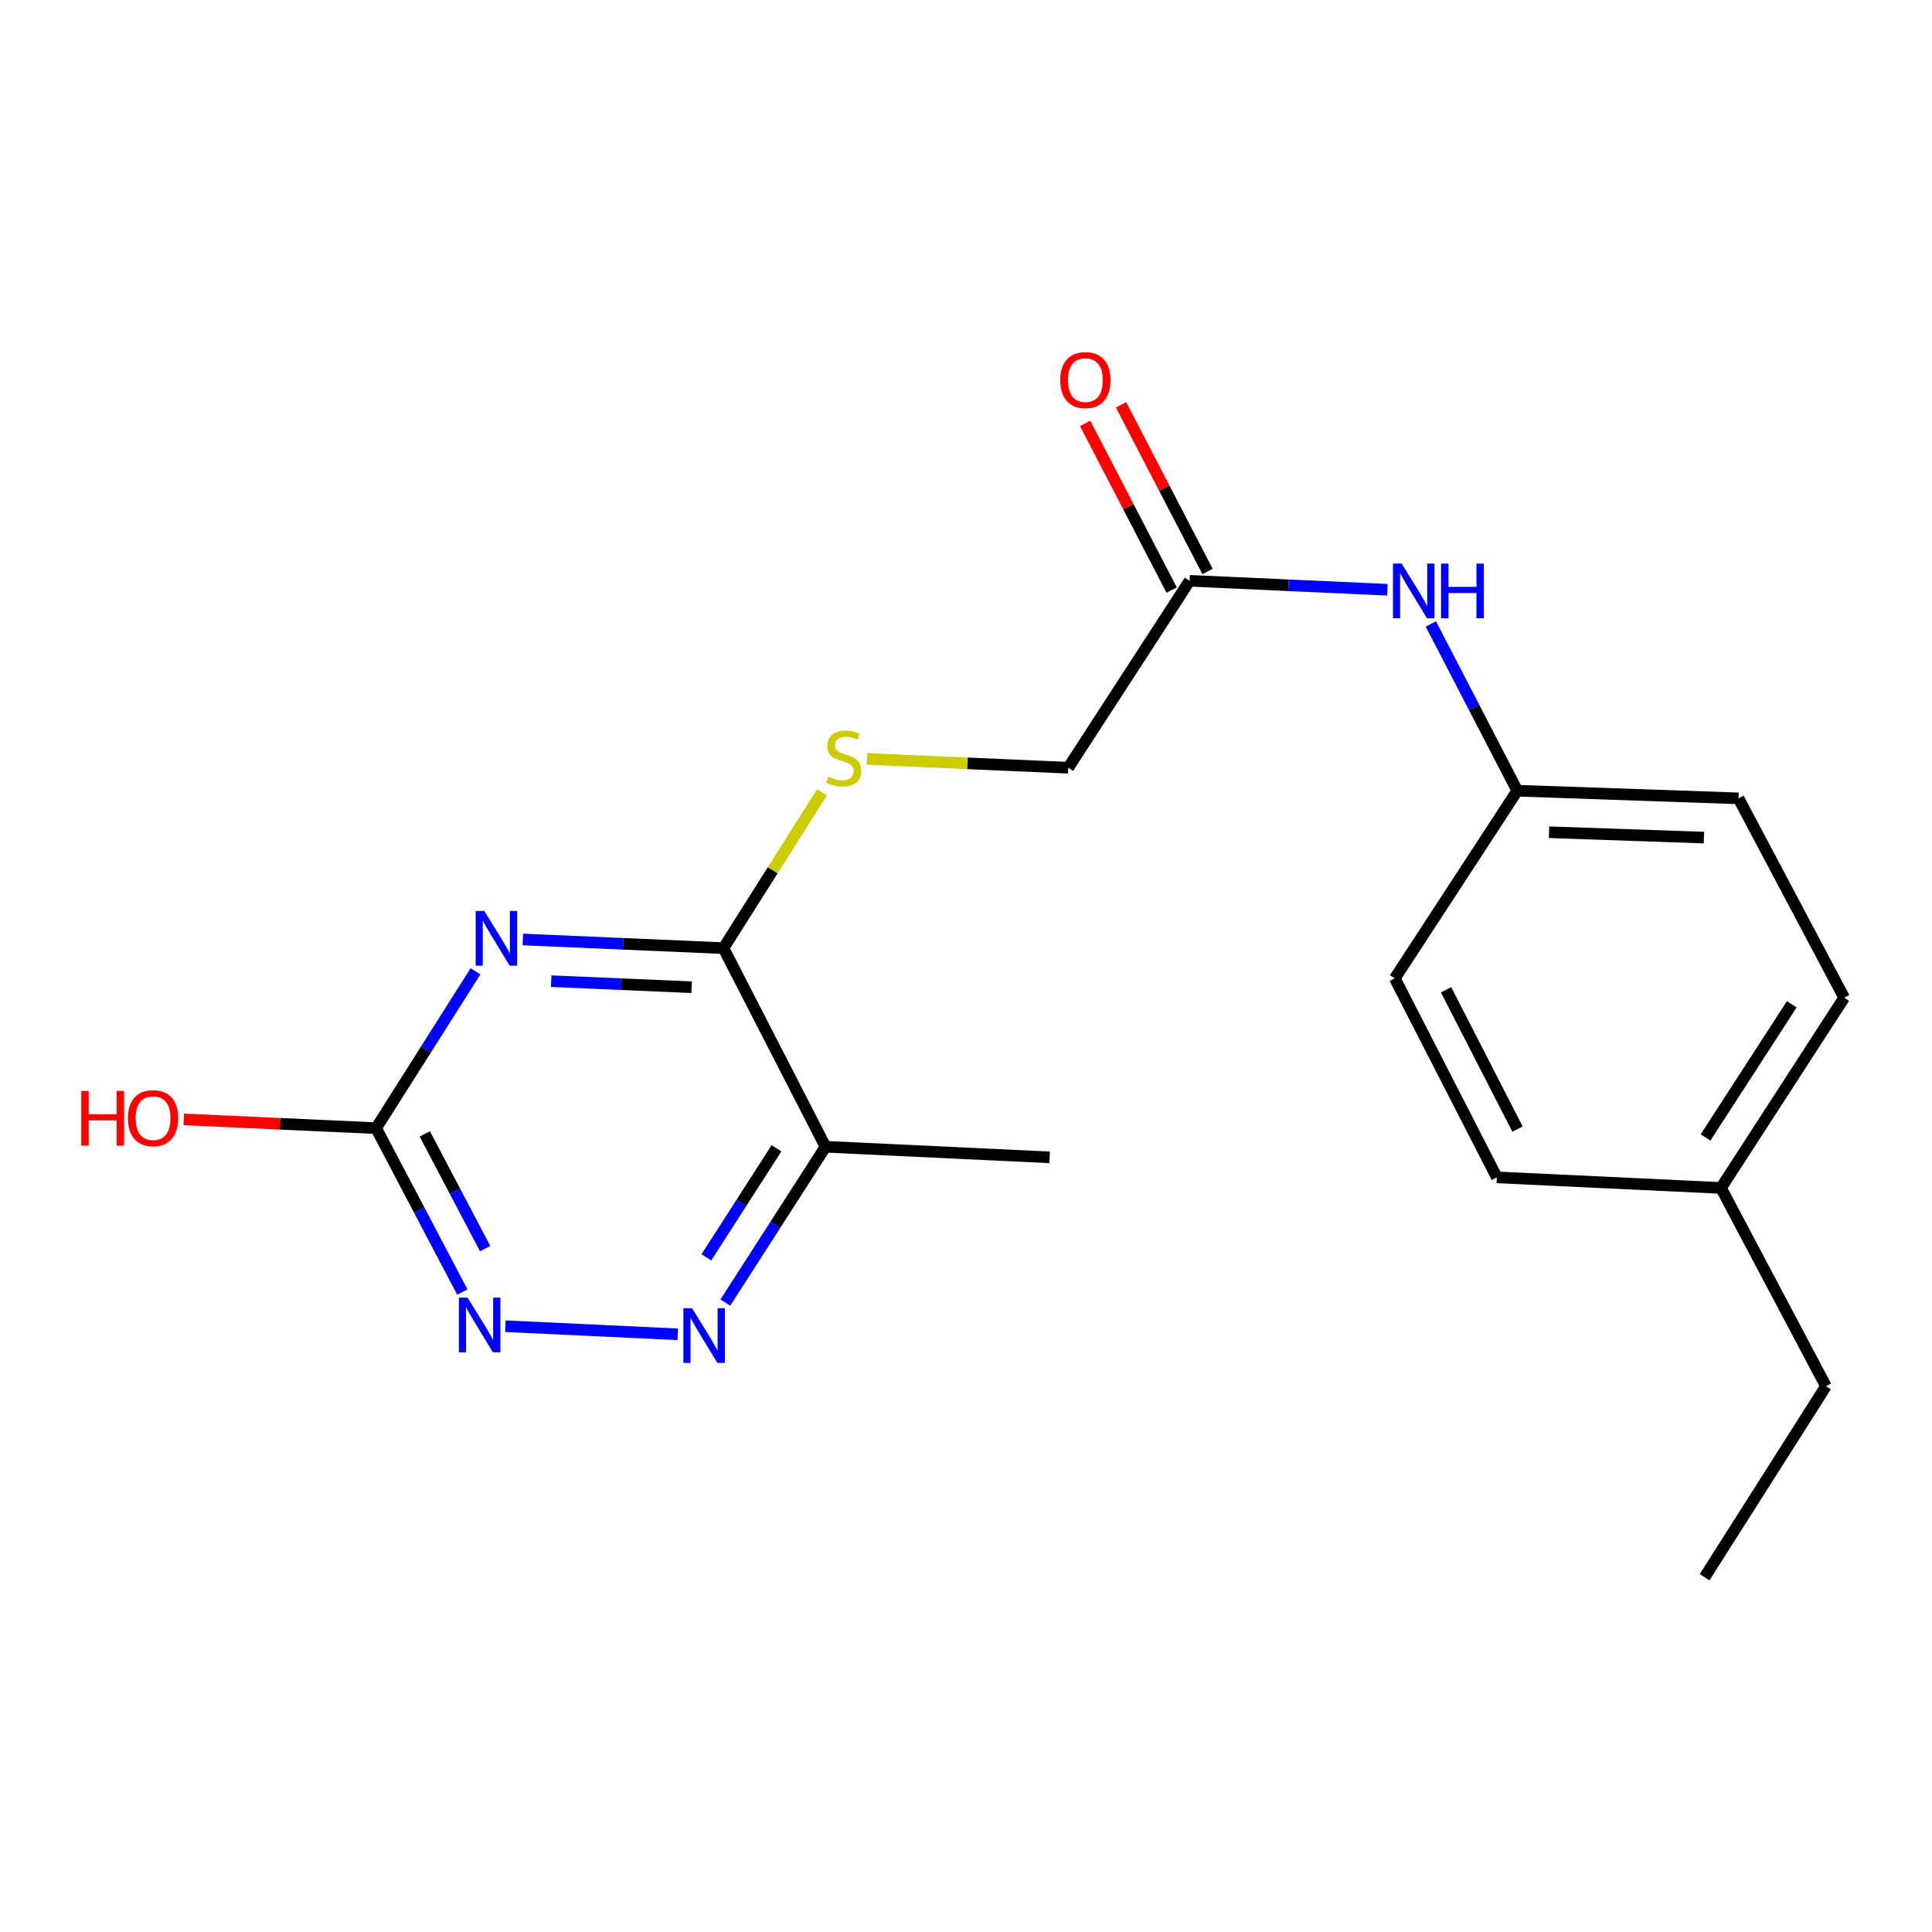 <?xml version='1.0' encoding='iso-8859-1'?>
<svg version='1.1' baseProfile='full'
              xmlns='http://www.w3.org/2000/svg'
                      xmlns:rdkit='http://www.rdkit.org/xml'
                      xmlns:xlink='http://www.w3.org/1999/xlink'
                  xml:space='preserve'
width='1000px' height='1000px' viewBox='0 0 1000 1000'>
<!-- END OF HEADER -->
<rect style='opacity:1.0;fill:#FFFFFF;stroke:none' width='1000' height='1000' x='0' y='0'> </rect>
<path class='bond-0' d='M 270.618,486.276 L 322.543,488.519' style='fill:none;fill-rule:evenodd;stroke:#0000FF;stroke-width:6px;stroke-linecap:butt;stroke-linejoin:miter;stroke-opacity:1' />
<path class='bond-0' d='M 322.543,488.519 L 374.468,490.763' style='fill:none;fill-rule:evenodd;stroke:#000000;stroke-width:6px;stroke-linecap:butt;stroke-linejoin:miter;stroke-opacity:1' />
<path class='bond-0' d='M 285.293,507.846 L 321.64,509.417' style='fill:none;fill-rule:evenodd;stroke:#0000FF;stroke-width:6px;stroke-linecap:butt;stroke-linejoin:miter;stroke-opacity:1' />
<path class='bond-0' d='M 321.64,509.417 L 357.987,510.987' style='fill:none;fill-rule:evenodd;stroke:#000000;stroke-width:6px;stroke-linecap:butt;stroke-linejoin:miter;stroke-opacity:1' />
<path class='bond-1' d='M 246.121,502.753 L 220.397,543.345' style='fill:none;fill-rule:evenodd;stroke:#0000FF;stroke-width:6px;stroke-linecap:butt;stroke-linejoin:miter;stroke-opacity:1' />
<path class='bond-1' d='M 220.397,543.345 L 194.674,583.937' style='fill:none;fill-rule:evenodd;stroke:#000000;stroke-width:6px;stroke-linecap:butt;stroke-linejoin:miter;stroke-opacity:1' />
<path class='bond-3' d='M 374.468,490.763 L 427.284,593.559' style='fill:none;fill-rule:evenodd;stroke:#000000;stroke-width:6px;stroke-linecap:butt;stroke-linejoin:miter;stroke-opacity:1' />
<path class='bond-5' d='M 374.468,490.763 L 399.97,450.423' style='fill:none;fill-rule:evenodd;stroke:#000000;stroke-width:6px;stroke-linecap:butt;stroke-linejoin:miter;stroke-opacity:1' />
<path class='bond-5' d='M 399.97,450.423 L 425.472,410.082' style='fill:none;fill-rule:evenodd;stroke:#CCCC00;stroke-width:6px;stroke-linecap:butt;stroke-linejoin:miter;stroke-opacity:1' />
<path class='bond-4' d='M 194.674,583.937 L 216.989,626.351' style='fill:none;fill-rule:evenodd;stroke:#000000;stroke-width:6px;stroke-linecap:butt;stroke-linejoin:miter;stroke-opacity:1' />
<path class='bond-4' d='M 216.989,626.351 L 239.304,668.766' style='fill:none;fill-rule:evenodd;stroke:#0000FF;stroke-width:6px;stroke-linecap:butt;stroke-linejoin:miter;stroke-opacity:1' />
<path class='bond-4' d='M 219.88,586.922 L 235.5,616.612' style='fill:none;fill-rule:evenodd;stroke:#000000;stroke-width:6px;stroke-linecap:butt;stroke-linejoin:miter;stroke-opacity:1' />
<path class='bond-4' d='M 235.5,616.612 L 251.121,646.302' style='fill:none;fill-rule:evenodd;stroke:#0000FF;stroke-width:6px;stroke-linecap:butt;stroke-linejoin:miter;stroke-opacity:1' />
<path class='bond-11' d='M 194.674,583.937 L 144.899,581.667' style='fill:none;fill-rule:evenodd;stroke:#000000;stroke-width:6px;stroke-linecap:butt;stroke-linejoin:miter;stroke-opacity:1' />
<path class='bond-11' d='M 144.899,581.667 L 95.124,579.397' style='fill:none;fill-rule:evenodd;stroke:#FF0000;stroke-width:6px;stroke-linecap:butt;stroke-linejoin:miter;stroke-opacity:1' />
<path class='bond-2' d='M 350.814,690.644 L 261.575,686.431' style='fill:none;fill-rule:evenodd;stroke:#0000FF;stroke-width:6px;stroke-linecap:butt;stroke-linejoin:miter;stroke-opacity:1' />
<path class='bond-20' d='M 375.432,674.224 L 401.358,633.891' style='fill:none;fill-rule:evenodd;stroke:#0000FF;stroke-width:6px;stroke-linecap:butt;stroke-linejoin:miter;stroke-opacity:1' />
<path class='bond-20' d='M 401.358,633.891 L 427.284,593.559' style='fill:none;fill-rule:evenodd;stroke:#000000;stroke-width:6px;stroke-linecap:butt;stroke-linejoin:miter;stroke-opacity:1' />
<path class='bond-20' d='M 365.614,650.813 L 383.762,622.581' style='fill:none;fill-rule:evenodd;stroke:#0000FF;stroke-width:6px;stroke-linecap:butt;stroke-linejoin:miter;stroke-opacity:1' />
<path class='bond-20' d='M 383.762,622.581 L 401.91,594.348' style='fill:none;fill-rule:evenodd;stroke:#000000;stroke-width:6px;stroke-linecap:butt;stroke-linejoin:miter;stroke-opacity:1' />
<path class='bond-17' d='M 427.284,593.559 L 543.292,599.044' style='fill:none;fill-rule:evenodd;stroke:#000000;stroke-width:6px;stroke-linecap:butt;stroke-linejoin:miter;stroke-opacity:1' />
<path class='bond-9' d='M 448.707,392.816 L 500.811,395.104' style='fill:none;fill-rule:evenodd;stroke:#CCCC00;stroke-width:6px;stroke-linecap:butt;stroke-linejoin:miter;stroke-opacity:1' />
<path class='bond-9' d='M 500.811,395.104 L 552.914,397.391' style='fill:none;fill-rule:evenodd;stroke:#000000;stroke-width:6px;stroke-linecap:butt;stroke-linejoin:miter;stroke-opacity:1' />
<path class='bond-6' d='M 615.735,300.615 L 552.914,397.391' style='fill:none;fill-rule:evenodd;stroke:#000000;stroke-width:6px;stroke-linecap:butt;stroke-linejoin:miter;stroke-opacity:1' />
<path class='bond-7' d='M 615.735,300.615 L 666.923,302.937' style='fill:none;fill-rule:evenodd;stroke:#000000;stroke-width:6px;stroke-linecap:butt;stroke-linejoin:miter;stroke-opacity:1' />
<path class='bond-7' d='M 666.923,302.937 L 718.112,305.26' style='fill:none;fill-rule:evenodd;stroke:#0000FF;stroke-width:6px;stroke-linecap:butt;stroke-linejoin:miter;stroke-opacity:1' />
<path class='bond-8' d='M 625.018,295.798 L 602.636,252.663' style='fill:none;fill-rule:evenodd;stroke:#000000;stroke-width:6px;stroke-linecap:butt;stroke-linejoin:miter;stroke-opacity:1' />
<path class='bond-8' d='M 602.636,252.663 L 580.253,209.528' style='fill:none;fill-rule:evenodd;stroke:#FF0000;stroke-width:6px;stroke-linecap:butt;stroke-linejoin:miter;stroke-opacity:1' />
<path class='bond-8' d='M 606.452,305.432 L 584.069,262.297' style='fill:none;fill-rule:evenodd;stroke:#000000;stroke-width:6px;stroke-linecap:butt;stroke-linejoin:miter;stroke-opacity:1' />
<path class='bond-8' d='M 584.069,262.297 L 561.687,219.162' style='fill:none;fill-rule:evenodd;stroke:#FF0000;stroke-width:6px;stroke-linecap:butt;stroke-linejoin:miter;stroke-opacity:1' />
<path class='bond-10' d='M 740.603,322.95 L 762.97,366.109' style='fill:none;fill-rule:evenodd;stroke:#0000FF;stroke-width:6px;stroke-linecap:butt;stroke-linejoin:miter;stroke-opacity:1' />
<path class='bond-10' d='M 762.97,366.109 L 785.338,409.268' style='fill:none;fill-rule:evenodd;stroke:#000000;stroke-width:6px;stroke-linecap:butt;stroke-linejoin:miter;stroke-opacity:1' />
<path class='bond-13' d='M 785.338,409.268 L 721.947,506.404' style='fill:none;fill-rule:evenodd;stroke:#000000;stroke-width:6px;stroke-linecap:butt;stroke-linejoin:miter;stroke-opacity:1' />
<path class='bond-14' d='M 785.338,409.268 L 899.847,413.23' style='fill:none;fill-rule:evenodd;stroke:#000000;stroke-width:6px;stroke-linecap:butt;stroke-linejoin:miter;stroke-opacity:1' />
<path class='bond-14' d='M 801.791,430.766 L 881.947,433.54' style='fill:none;fill-rule:evenodd;stroke:#000000;stroke-width:6px;stroke-linecap:butt;stroke-linejoin:miter;stroke-opacity:1' />
<path class='bond-12' d='M 890.783,614.883 L 954.545,516.41' style='fill:none;fill-rule:evenodd;stroke:#000000;stroke-width:6px;stroke-linecap:butt;stroke-linejoin:miter;stroke-opacity:1' />
<path class='bond-12' d='M 882.79,588.743 L 927.423,519.812' style='fill:none;fill-rule:evenodd;stroke:#000000;stroke-width:6px;stroke-linecap:butt;stroke-linejoin:miter;stroke-opacity:1' />
<path class='bond-18' d='M 890.783,614.883 L 945.11,717.504' style='fill:none;fill-rule:evenodd;stroke:#000000;stroke-width:6px;stroke-linecap:butt;stroke-linejoin:miter;stroke-opacity:1' />
<path class='bond-21' d='M 890.783,614.883 L 774.763,609.409' style='fill:none;fill-rule:evenodd;stroke:#000000;stroke-width:6px;stroke-linecap:butt;stroke-linejoin:miter;stroke-opacity:1' />
<path class='bond-16' d='M 721.947,506.404 L 774.763,609.409' style='fill:none;fill-rule:evenodd;stroke:#000000;stroke-width:6px;stroke-linecap:butt;stroke-linejoin:miter;stroke-opacity:1' />
<path class='bond-16' d='M 748.483,512.311 L 785.454,584.415' style='fill:none;fill-rule:evenodd;stroke:#000000;stroke-width:6px;stroke-linecap:butt;stroke-linejoin:miter;stroke-opacity:1' />
<path class='bond-15' d='M 899.847,413.23 L 954.545,516.41' style='fill:none;fill-rule:evenodd;stroke:#000000;stroke-width:6px;stroke-linecap:butt;stroke-linejoin:miter;stroke-opacity:1' />
<path class='bond-19' d='M 945.11,717.504 L 882.3,816.361' style='fill:none;fill-rule:evenodd;stroke:#000000;stroke-width:6px;stroke-linecap:butt;stroke-linejoin:miter;stroke-opacity:1' />
<path  class='atom-0' d='M 250.677 471.525
L 259.957 486.525
Q 260.877 488.005, 262.357 490.685
Q 263.837 493.365, 263.917 493.525
L 263.917 471.525
L 267.677 471.525
L 267.677 499.845
L 263.797 499.845
L 253.837 483.445
Q 252.677 481.525, 251.437 479.325
Q 250.237 477.125, 249.877 476.445
L 249.877 499.845
L 246.197 499.845
L 246.197 471.525
L 250.677 471.525
' fill='#0000FF'/>
<path  class='atom-3' d='M 358.203 677.128
L 367.483 692.128
Q 368.403 693.608, 369.883 696.288
Q 371.363 698.968, 371.443 699.128
L 371.443 677.128
L 375.203 677.128
L 375.203 705.448
L 371.323 705.448
L 361.363 689.048
Q 360.203 687.128, 358.963 684.928
Q 357.763 682.728, 357.403 682.048
L 357.403 705.448
L 353.723 705.448
L 353.723 677.128
L 358.203 677.128
' fill='#0000FF'/>
<path  class='atom-5' d='M 242.008 671.643
L 251.288 686.643
Q 252.208 688.123, 253.688 690.803
Q 255.168 693.483, 255.248 693.643
L 255.248 671.643
L 259.008 671.643
L 259.008 699.963
L 255.128 699.963
L 245.168 683.563
Q 244.008 681.643, 242.768 679.443
Q 241.568 677.243, 241.208 676.563
L 241.208 699.963
L 237.528 699.963
L 237.528 671.643
L 242.008 671.643
' fill='#0000FF'/>
<path  class='atom-6' d='M 428.719 402.01
Q 429.039 402.13, 430.359 402.69
Q 431.679 403.25, 433.119 403.61
Q 434.599 403.93, 436.039 403.93
Q 438.719 403.93, 440.279 402.65
Q 441.839 401.33, 441.839 399.05
Q 441.839 397.49, 441.039 396.53
Q 440.279 395.57, 439.079 395.05
Q 437.879 394.53, 435.879 393.93
Q 433.359 393.17, 431.839 392.45
Q 430.359 391.73, 429.279 390.21
Q 428.239 388.69, 428.239 386.13
Q 428.239 382.57, 430.639 380.37
Q 433.079 378.17, 437.879 378.17
Q 441.159 378.17, 444.879 379.73
L 443.959 382.81
Q 440.559 381.41, 437.999 381.41
Q 435.239 381.41, 433.719 382.57
Q 432.199 383.69, 432.239 385.65
Q 432.239 387.17, 432.999 388.09
Q 433.799 389.01, 434.919 389.53
Q 436.079 390.05, 437.999 390.65
Q 440.559 391.45, 442.079 392.25
Q 443.599 393.05, 444.679 394.69
Q 445.799 396.29, 445.799 399.05
Q 445.799 402.97, 443.159 405.09
Q 440.559 407.17, 436.199 407.17
Q 433.679 407.17, 431.759 406.61
Q 429.879 406.09, 427.639 405.17
L 428.719 402.01
' fill='#CCCC00'/>
<path  class='atom-8' d='M 725.495 291.719
L 734.775 306.719
Q 735.695 308.199, 737.175 310.879
Q 738.655 313.559, 738.735 313.719
L 738.735 291.719
L 742.495 291.719
L 742.495 320.039
L 738.615 320.039
L 728.655 303.639
Q 727.495 301.719, 726.255 299.519
Q 725.055 297.319, 724.695 296.639
L 724.695 320.039
L 721.015 320.039
L 721.015 291.719
L 725.495 291.719
' fill='#0000FF'/>
<path  class='atom-8' d='M 745.895 291.719
L 749.735 291.719
L 749.735 303.759
L 764.215 303.759
L 764.215 291.719
L 768.055 291.719
L 768.055 320.039
L 764.215 320.039
L 764.215 306.959
L 749.735 306.959
L 749.735 320.039
L 745.895 320.039
L 745.895 291.719
' fill='#0000FF'/>
<path  class='atom-9' d='M 548.792 196.737
Q 548.792 189.937, 552.152 186.137
Q 555.512 182.337, 561.792 182.337
Q 568.072 182.337, 571.432 186.137
Q 574.792 189.937, 574.792 196.737
Q 574.792 203.617, 571.392 207.537
Q 567.992 211.417, 561.792 211.417
Q 555.552 211.417, 552.152 207.537
Q 548.792 203.657, 548.792 196.737
M 561.792 208.217
Q 566.112 208.217, 568.432 205.337
Q 570.792 202.417, 570.792 196.737
Q 570.792 191.177, 568.432 188.377
Q 566.112 185.537, 561.792 185.537
Q 557.472 185.537, 555.112 188.337
Q 552.792 191.137, 552.792 196.737
Q 552.792 202.457, 555.112 205.337
Q 557.472 208.217, 561.792 208.217
' fill='#FF0000'/>
<path  class='atom-12' d='M 42.075 564.673
L 45.915 564.673
L 45.915 576.713
L 60.395 576.713
L 60.395 564.673
L 64.235 564.673
L 64.235 592.993
L 60.395 592.993
L 60.395 579.913
L 45.915 579.913
L 45.915 592.993
L 42.075 592.993
L 42.075 564.673
' fill='#FF0000'/>
<path  class='atom-12' d='M 66.235 578.753
Q 66.235 571.953, 69.595 568.153
Q 72.955 564.353, 79.235 564.353
Q 85.515 564.353, 88.875 568.153
Q 92.235 571.953, 92.235 578.753
Q 92.235 585.633, 88.835 589.553
Q 85.435 593.433, 79.235 593.433
Q 72.995 593.433, 69.595 589.553
Q 66.235 585.673, 66.235 578.753
M 79.235 590.233
Q 83.555 590.233, 85.875 587.353
Q 88.235 584.433, 88.235 578.753
Q 88.235 573.193, 85.875 570.393
Q 83.555 567.553, 79.235 567.553
Q 74.915 567.553, 72.555 570.353
Q 70.235 573.153, 70.235 578.753
Q 70.235 584.473, 72.555 587.353
Q 74.915 590.233, 79.235 590.233
' fill='#FF0000'/>
</svg>
